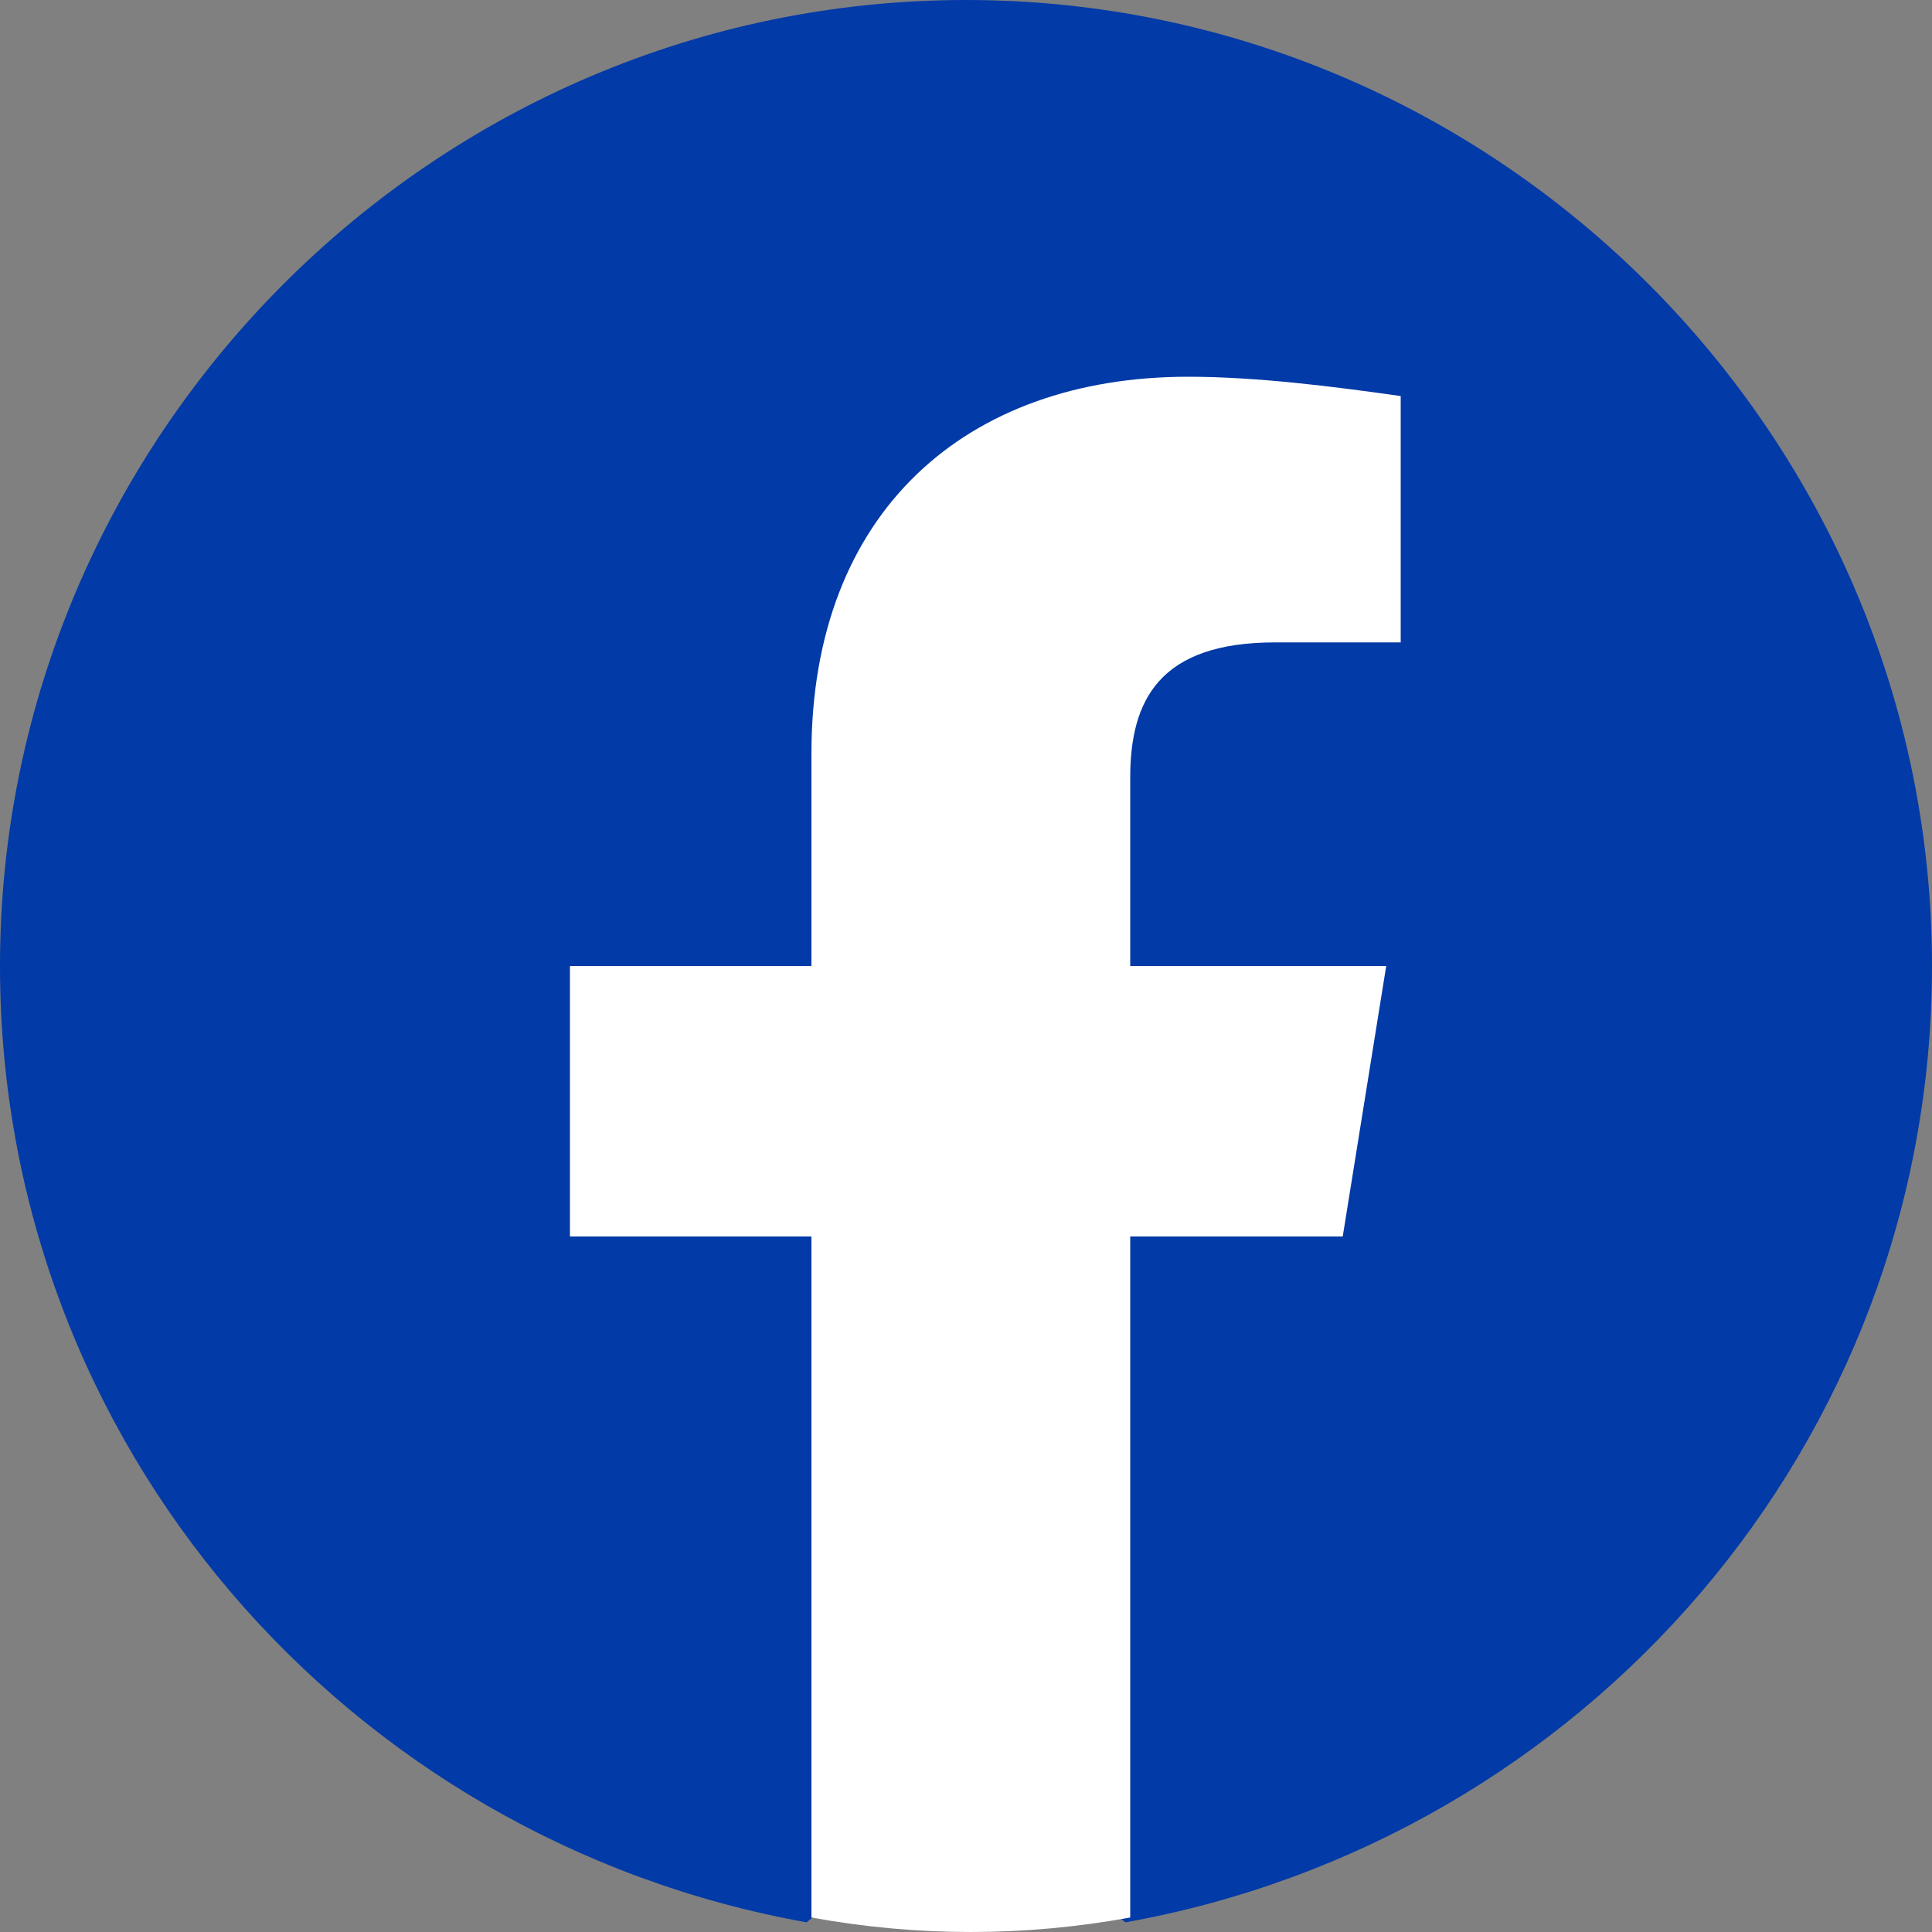 <?xml version="1.0" encoding="UTF-8"?>
<svg width="26px" height="26px" viewBox="0 0 26 26" version="1.1" xmlns="http://www.w3.org/2000/svg" xmlns:xlink="http://www.w3.org/1999/xlink">
    <rect x="0" y="0" width="26" height="26" fill="#808080" stroke="none"/>
    <title>Artboard</title>
    <g id="Artboard" stroke="none" stroke-width="1" fill="none" fill-rule="evenodd">
        <g id="Facebook_f_logo_(2021)" fill-rule="nonzero">
            <path d="M10.855,25.87 C4.68,24.765 0,19.435 0,13 C0,5.85 5.85,0 13,0 C20.15,0 26,5.85 26,13 C26,19.435 21.32,24.765 15.145,25.87 L14.43,25.285 L11.57,25.285 L10.855,25.87 Z" id="Path" fill="#023AA7"></path>
            <path d="M18.07,16.64 L18.655,13 L15.21,13 L15.21,10.465 C15.21,9.425 15.6,8.645 17.16,8.645 L18.85,8.645 L18.85,5.33 C17.94,5.2 16.9,5.07 15.99,5.07 C13,5.07 10.92,6.89 10.92,10.14 L10.92,13 L7.67,13 L7.67,16.64 L10.92,16.64 L10.92,25.805 C11.635,25.935 12.35,26 13.065,26 C13.78,26 14.495,25.935 15.21,25.805 L15.21,16.64 L18.07,16.64 Z" id="Path" fill="#FFFFFF"></path>
        </g>
    </g>
</svg>